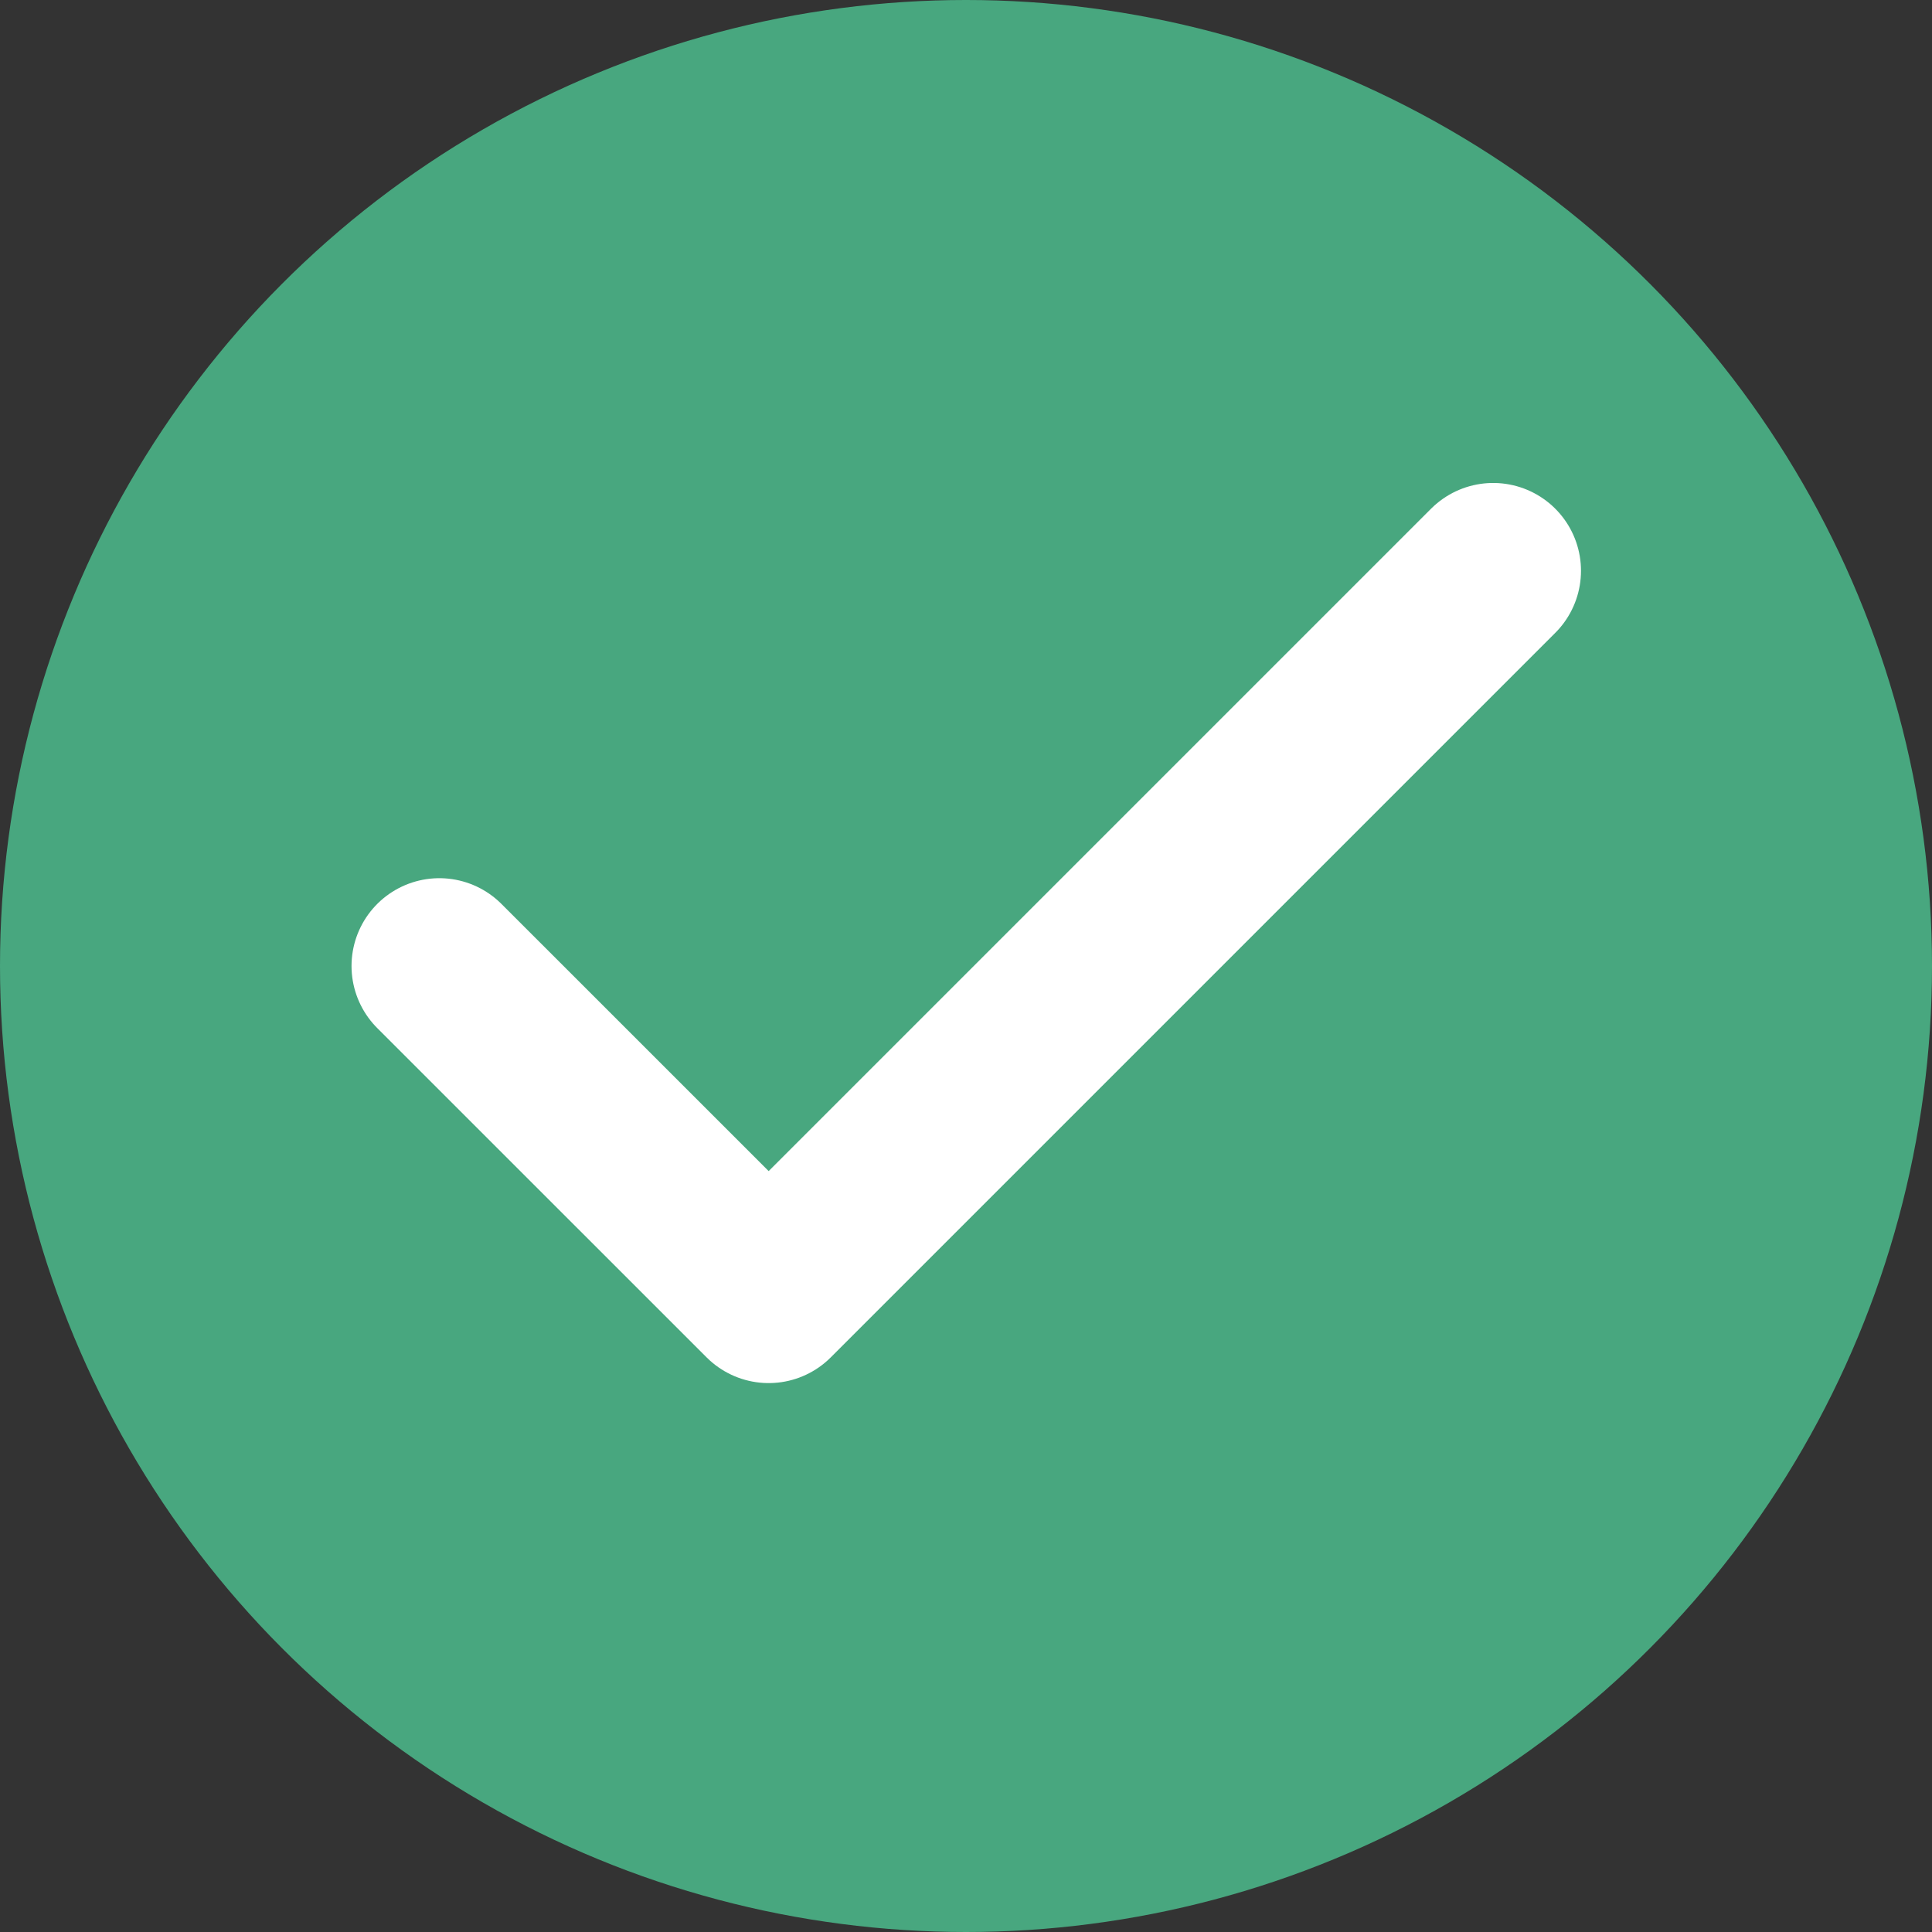 <svg width="30" height="30" viewBox="0 0 30 30" fill="none" xmlns="http://www.w3.org/2000/svg">
    <rect x="0" y="0" width="30" height="30" fill="#333333" stroke="none"/>
    <circle cx="15" cy="15" r="15" fill="#48A77F"/>
    <path d="M23.186 8.863L11.936 20.113L6.822 15" stroke="white" stroke-width="2.727" stroke-linecap="round" stroke-linejoin="round"/>
</svg>
